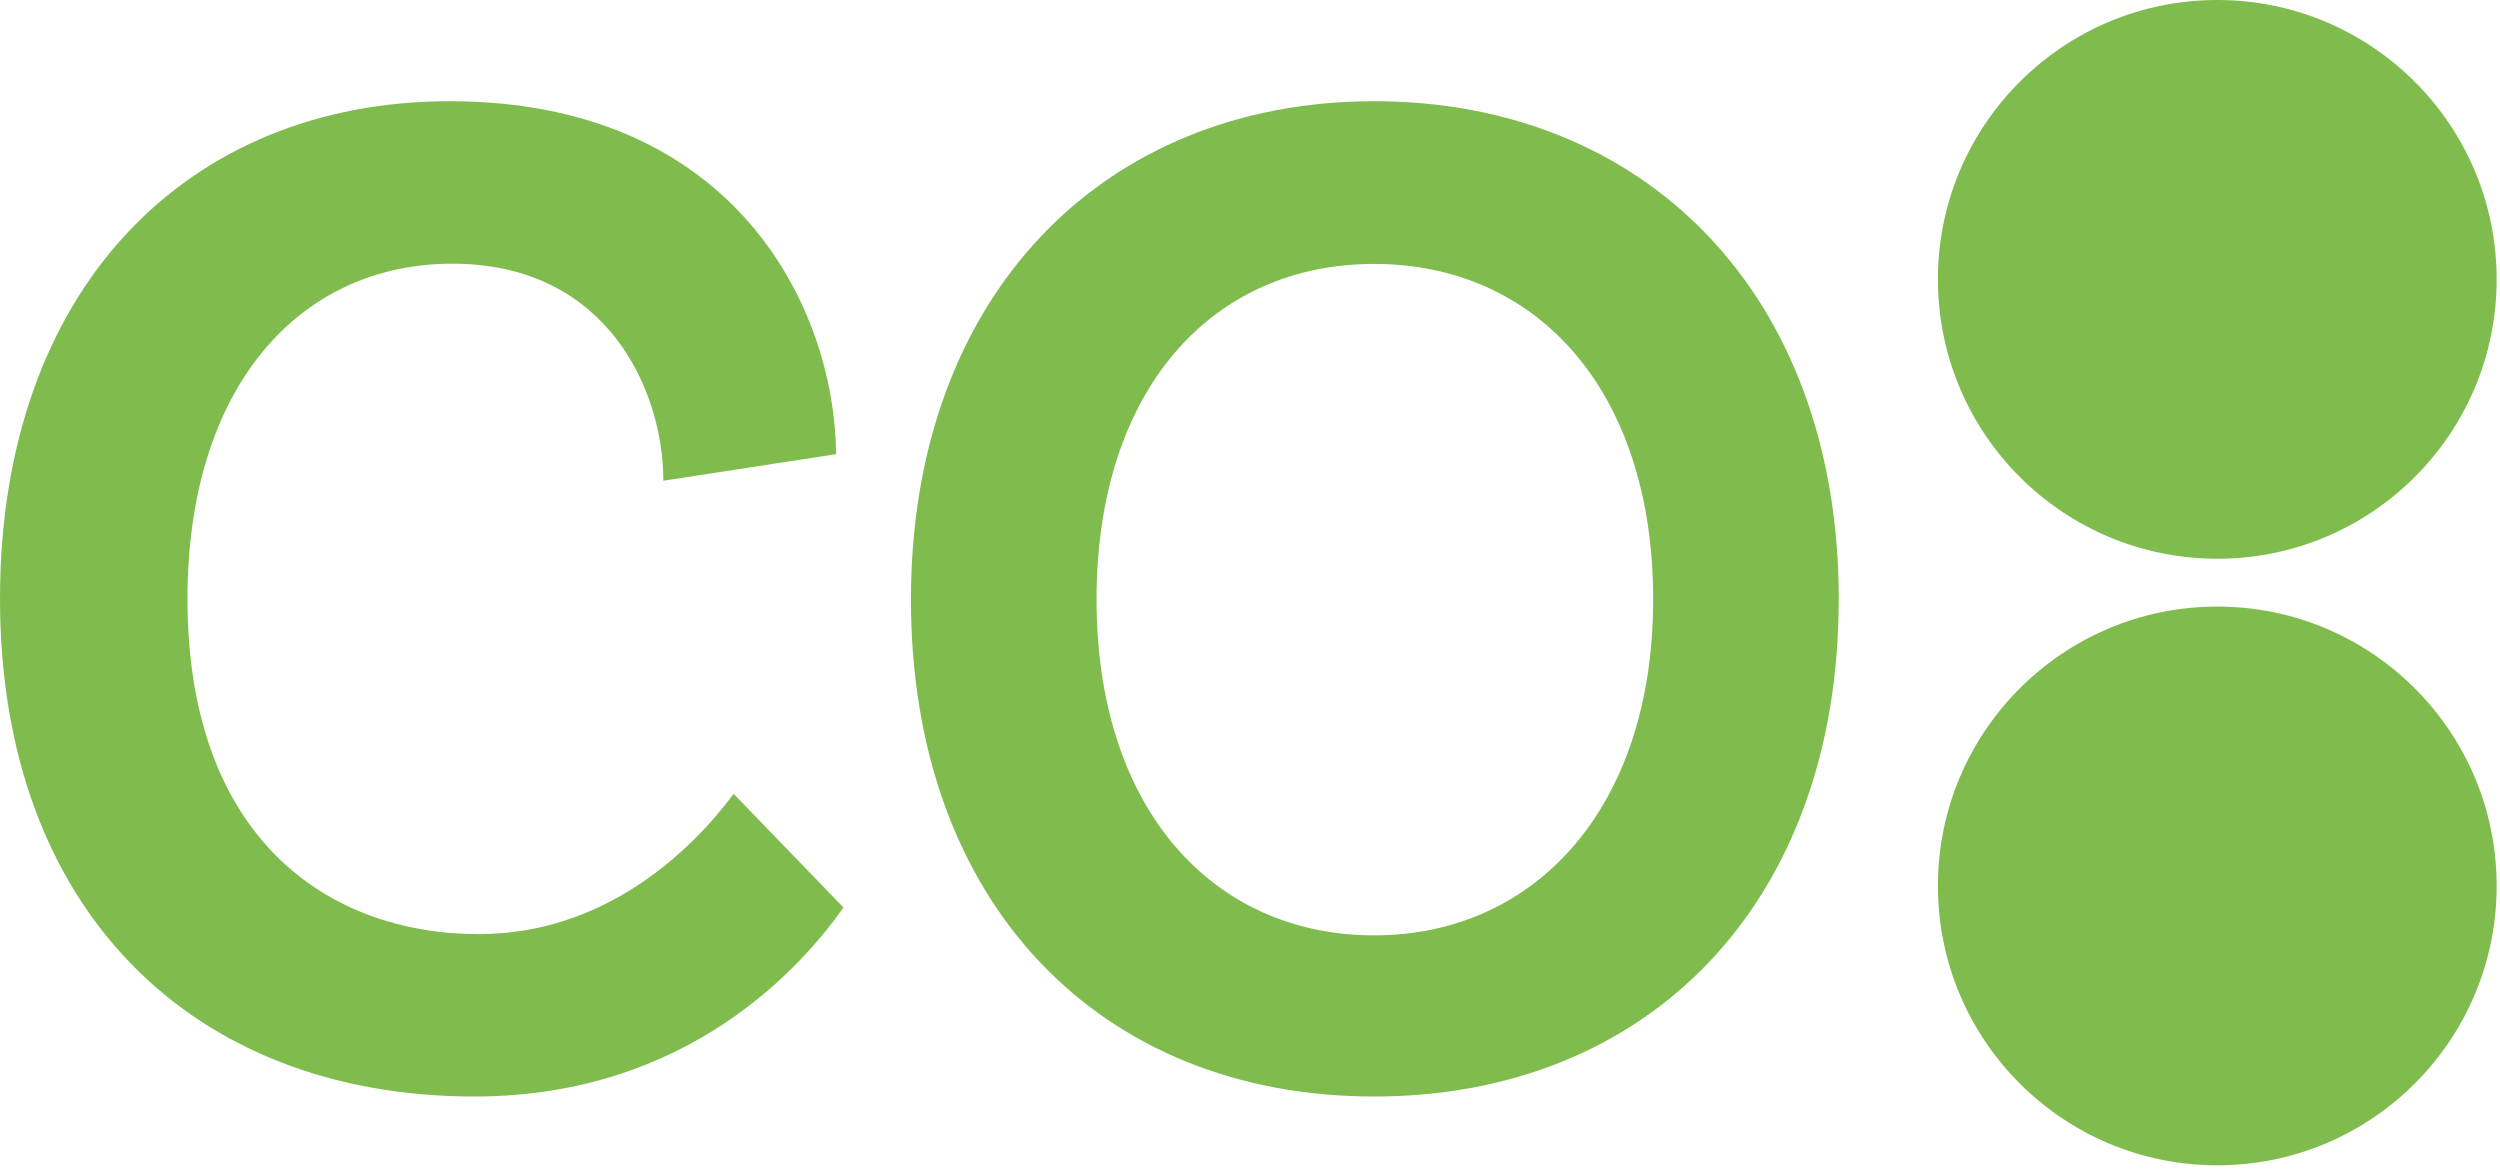<svg width="213" height="100" viewBox="0 0 213 100" fill="none" xmlns="http://www.w3.org/2000/svg">
<path d="M71.237 38.693L56.517 40.959C56.517 33.159 51.651 22.466 38.552 22.466C25.453 22.466 15.973 33.033 15.973 51.026C15.973 71.41 27.948 79.587 40.799 79.587C51.402 79.587 58.765 72.669 62.508 67.635L71.864 77.32C68.493 82.103 58.765 93.423 40.426 93.423C16.346 93.423 0 77.446 0 51.026C0 24.607 15.967 8.624 38.303 8.624C62.508 8.624 71.112 26.109 71.237 38.693Z" fill="#7FBC4D"/>
<path d="M156.657 51.089C156.657 77.046 140.348 93.423 117.07 93.423C93.792 93.423 77.613 77.046 77.613 51.089C77.613 25.132 94.046 8.624 117.076 8.624C140.106 8.624 156.663 25 156.663 51.083L156.657 51.089ZM140.849 51.089C140.849 33.195 130.889 22.486 117.076 22.486C103.263 22.486 93.426 33.195 93.426 51.089C93.426 68.983 103.386 79.692 117.076 79.692C130.765 79.692 140.849 68.857 140.849 51.089Z" fill="#7FBC4D"/>
<path d="M188.914 47.605C202.06 47.605 212.716 36.948 212.716 23.803C212.716 10.657 202.06 0 188.914 0C175.768 0 165.111 10.657 165.111 23.803C165.111 36.948 175.768 47.605 188.914 47.605Z" fill="#7FBC4D"/>
<path d="M188.914 99.284C202.06 99.284 212.716 88.628 212.716 75.482C212.716 62.336 202.06 51.679 188.914 51.679C175.768 51.679 165.111 62.336 165.111 75.482C165.111 88.628 175.768 99.284 188.914 99.284Z" fill="#7FBC4D"/>
</svg>
